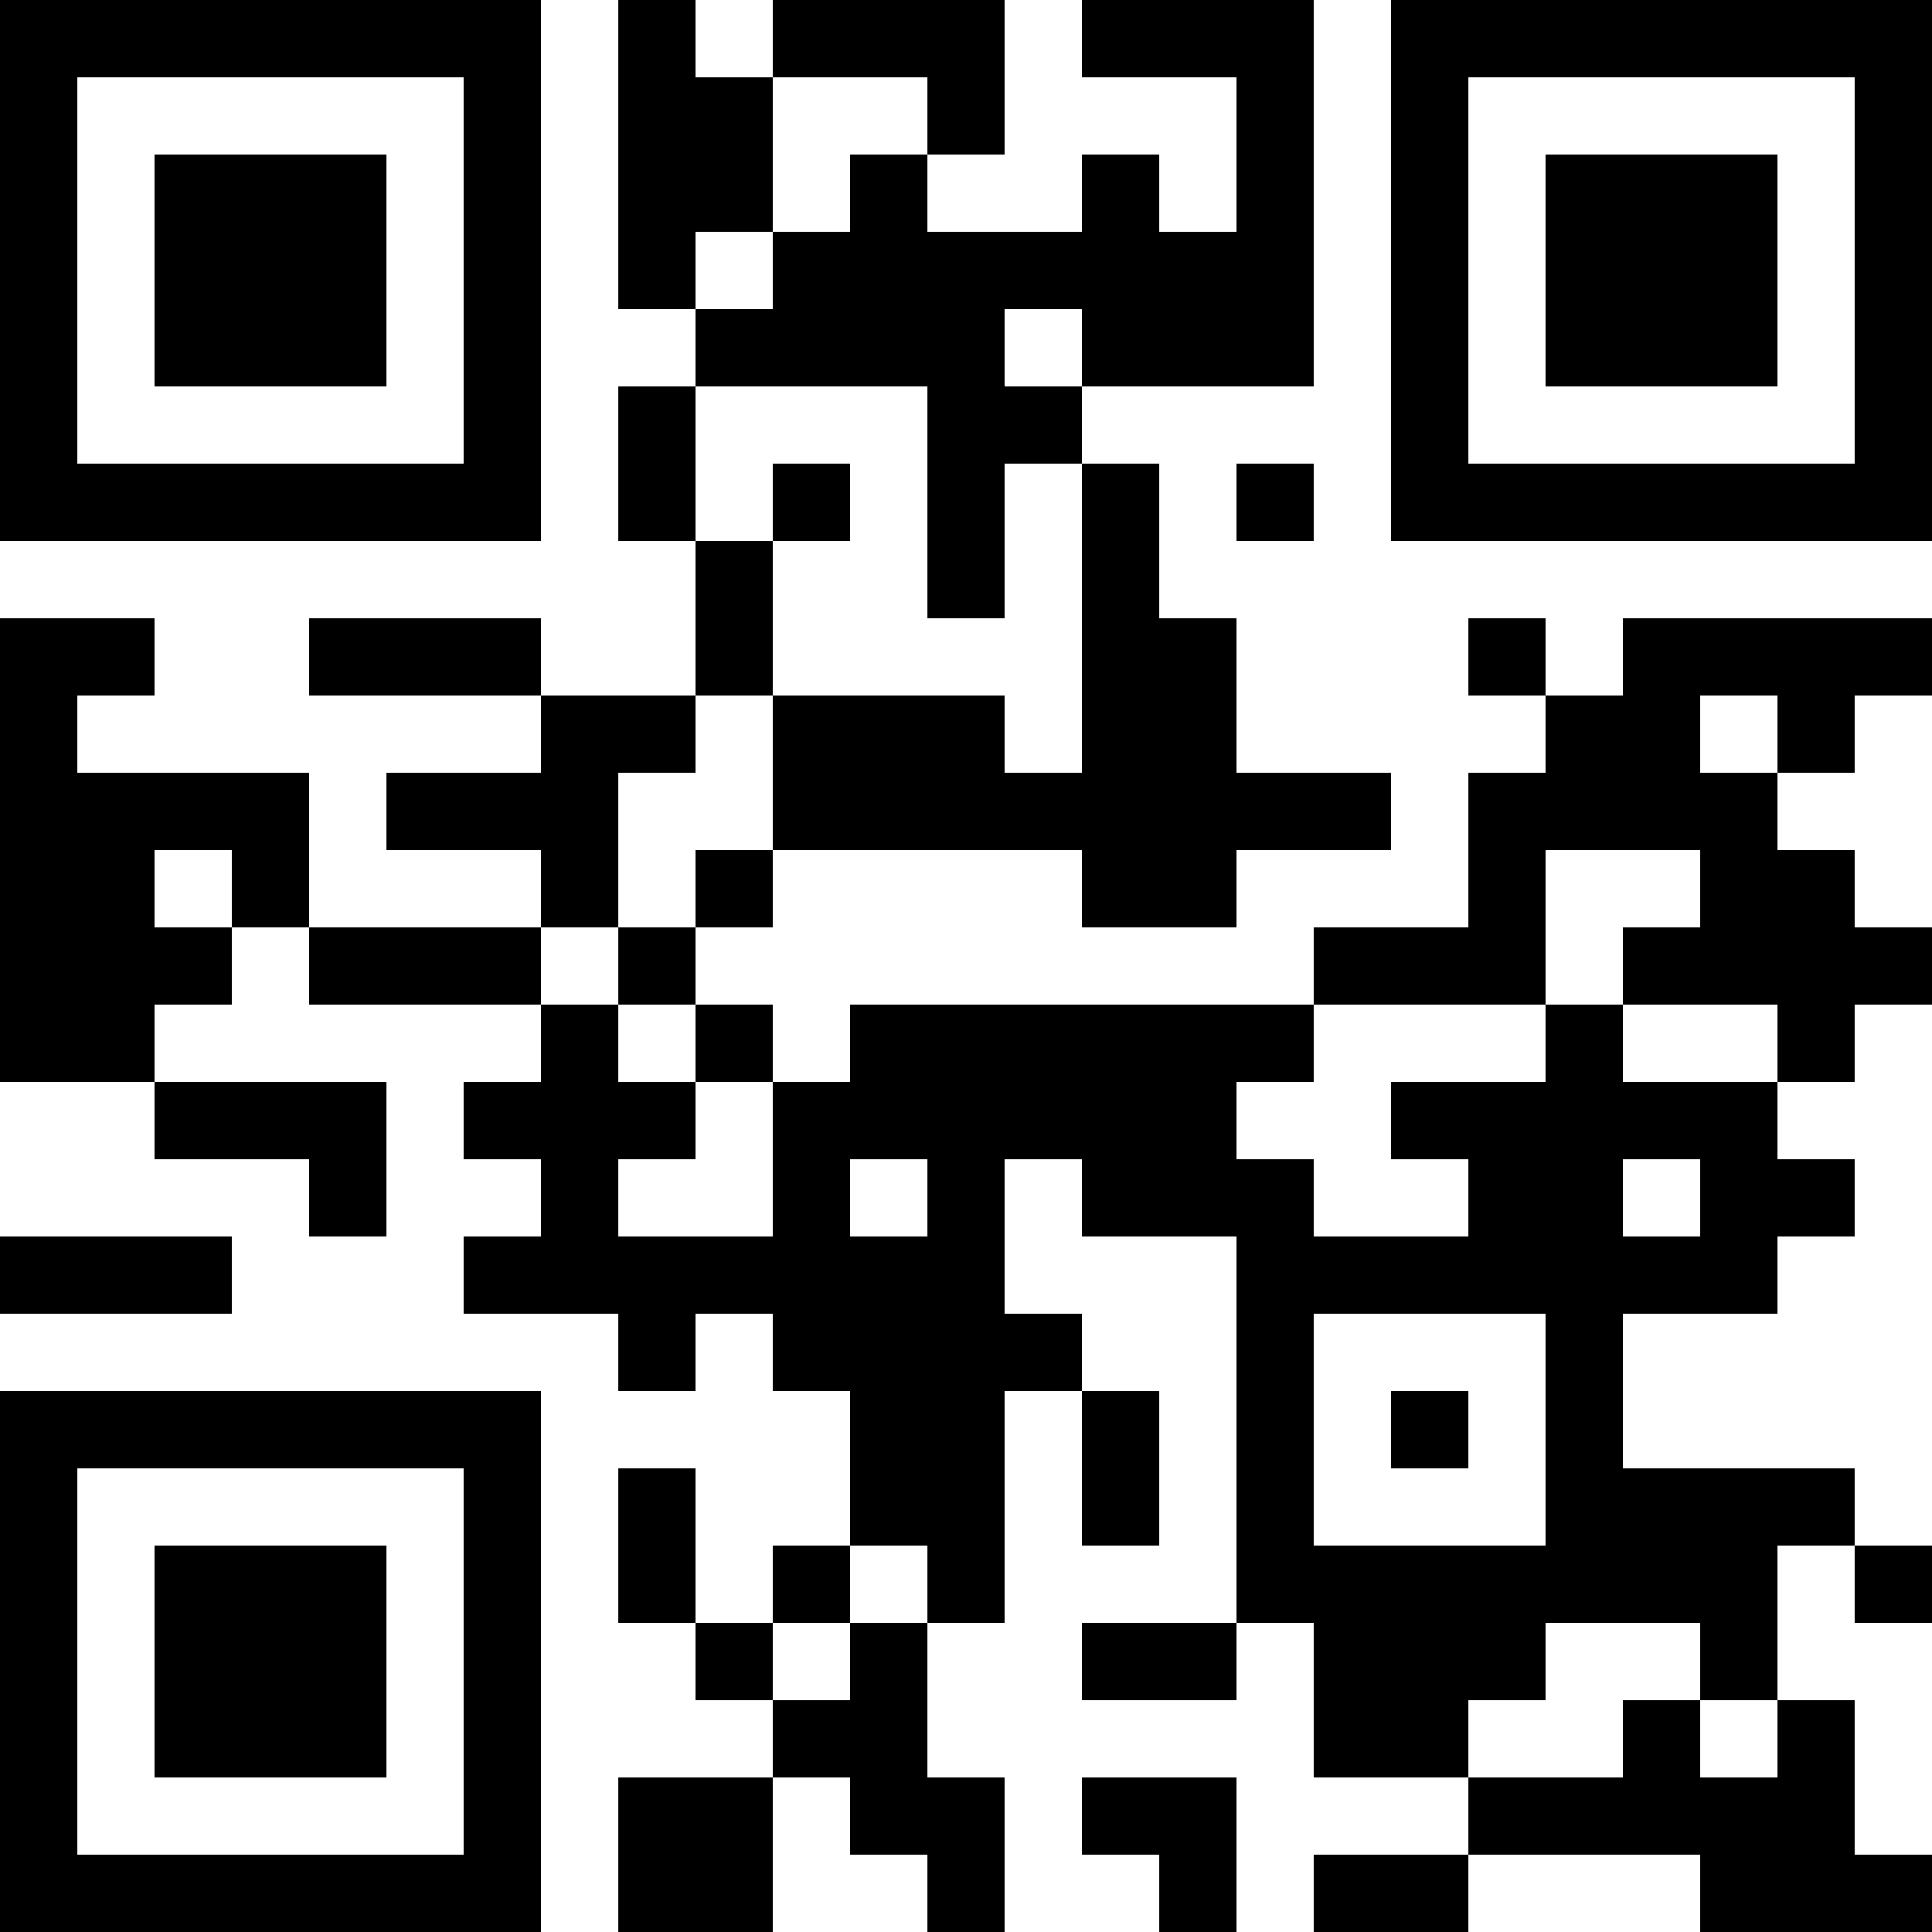 <?xml version="1.0" encoding="UTF-8"?>
<svg xmlns="http://www.w3.org/2000/svg" version="1.1" width="100" height="100" viewBox="0 0 100 100"><rect x="0" y="0" width="100" height="100" fill="#ffffff"/><g transform="scale(4)"><g transform="translate(0,0)"><path fill-rule="evenodd" d="M8 0L8 4L9 4L9 5L8 5L8 7L9 7L9 9L7 9L7 8L4 8L4 9L7 9L7 10L5 10L5 11L7 11L7 12L4 12L4 10L1 10L1 9L2 9L2 8L0 8L0 14L2 14L2 15L4 15L4 16L5 16L5 14L2 14L2 13L3 13L3 12L4 12L4 13L7 13L7 14L6 14L6 15L7 15L7 16L6 16L6 17L8 17L8 18L9 18L9 17L10 17L10 18L11 18L11 20L10 20L10 21L9 21L9 19L8 19L8 21L9 21L9 22L10 22L10 23L8 23L8 25L10 25L10 23L11 23L11 24L12 24L12 25L13 25L13 23L12 23L12 21L13 21L13 18L14 18L14 20L15 20L15 18L14 18L14 17L13 17L13 15L14 15L14 16L16 16L16 21L14 21L14 22L16 22L16 21L17 21L17 23L19 23L19 24L17 24L17 25L19 25L19 24L22 24L22 25L25 25L25 24L24 24L24 22L23 22L23 20L24 20L24 21L25 21L25 20L24 20L24 19L21 19L21 17L23 17L23 16L24 16L24 15L23 15L23 14L24 14L24 13L25 13L25 12L24 12L24 11L23 11L23 10L24 10L24 9L25 9L25 8L21 8L21 9L20 9L20 8L19 8L19 9L20 9L20 10L19 10L19 12L17 12L17 13L11 13L11 14L10 14L10 13L9 13L9 12L10 12L10 11L14 11L14 12L16 12L16 11L18 11L18 10L16 10L16 8L15 8L15 6L14 6L14 5L17 5L17 0L14 0L14 1L16 1L16 3L15 3L15 2L14 2L14 3L12 3L12 2L13 2L13 0L10 0L10 1L9 1L9 0ZM10 1L10 3L9 3L9 4L10 4L10 3L11 3L11 2L12 2L12 1ZM13 4L13 5L14 5L14 4ZM9 5L9 7L10 7L10 9L9 9L9 10L8 10L8 12L7 12L7 13L8 13L8 14L9 14L9 15L8 15L8 16L10 16L10 14L9 14L9 13L8 13L8 12L9 12L9 11L10 11L10 9L13 9L13 10L14 10L14 6L13 6L13 8L12 8L12 5ZM10 6L10 7L11 7L11 6ZM16 6L16 7L17 7L17 6ZM22 9L22 10L23 10L23 9ZM2 11L2 12L3 12L3 11ZM20 11L20 13L17 13L17 14L16 14L16 15L17 15L17 16L19 16L19 15L18 15L18 14L20 14L20 13L21 13L21 14L23 14L23 13L21 13L21 12L22 12L22 11ZM11 15L11 16L12 16L12 15ZM21 15L21 16L22 16L22 15ZM0 16L0 17L3 17L3 16ZM17 17L17 20L20 20L20 17ZM18 18L18 19L19 19L19 18ZM11 20L11 21L10 21L10 22L11 22L11 21L12 21L12 20ZM20 21L20 22L19 22L19 23L21 23L21 22L22 22L22 23L23 23L23 22L22 22L22 21ZM14 23L14 24L15 24L15 25L16 25L16 23ZM0 0L0 7L7 7L7 0ZM1 1L1 6L6 6L6 1ZM2 2L2 5L5 5L5 2ZM18 0L18 7L25 7L25 0ZM19 1L19 6L24 6L24 1ZM20 2L20 5L23 5L23 2ZM0 18L0 25L7 25L7 18ZM1 19L1 24L6 24L6 19ZM2 20L2 23L5 23L5 20Z" fill="#000000"/></g></g></svg>
